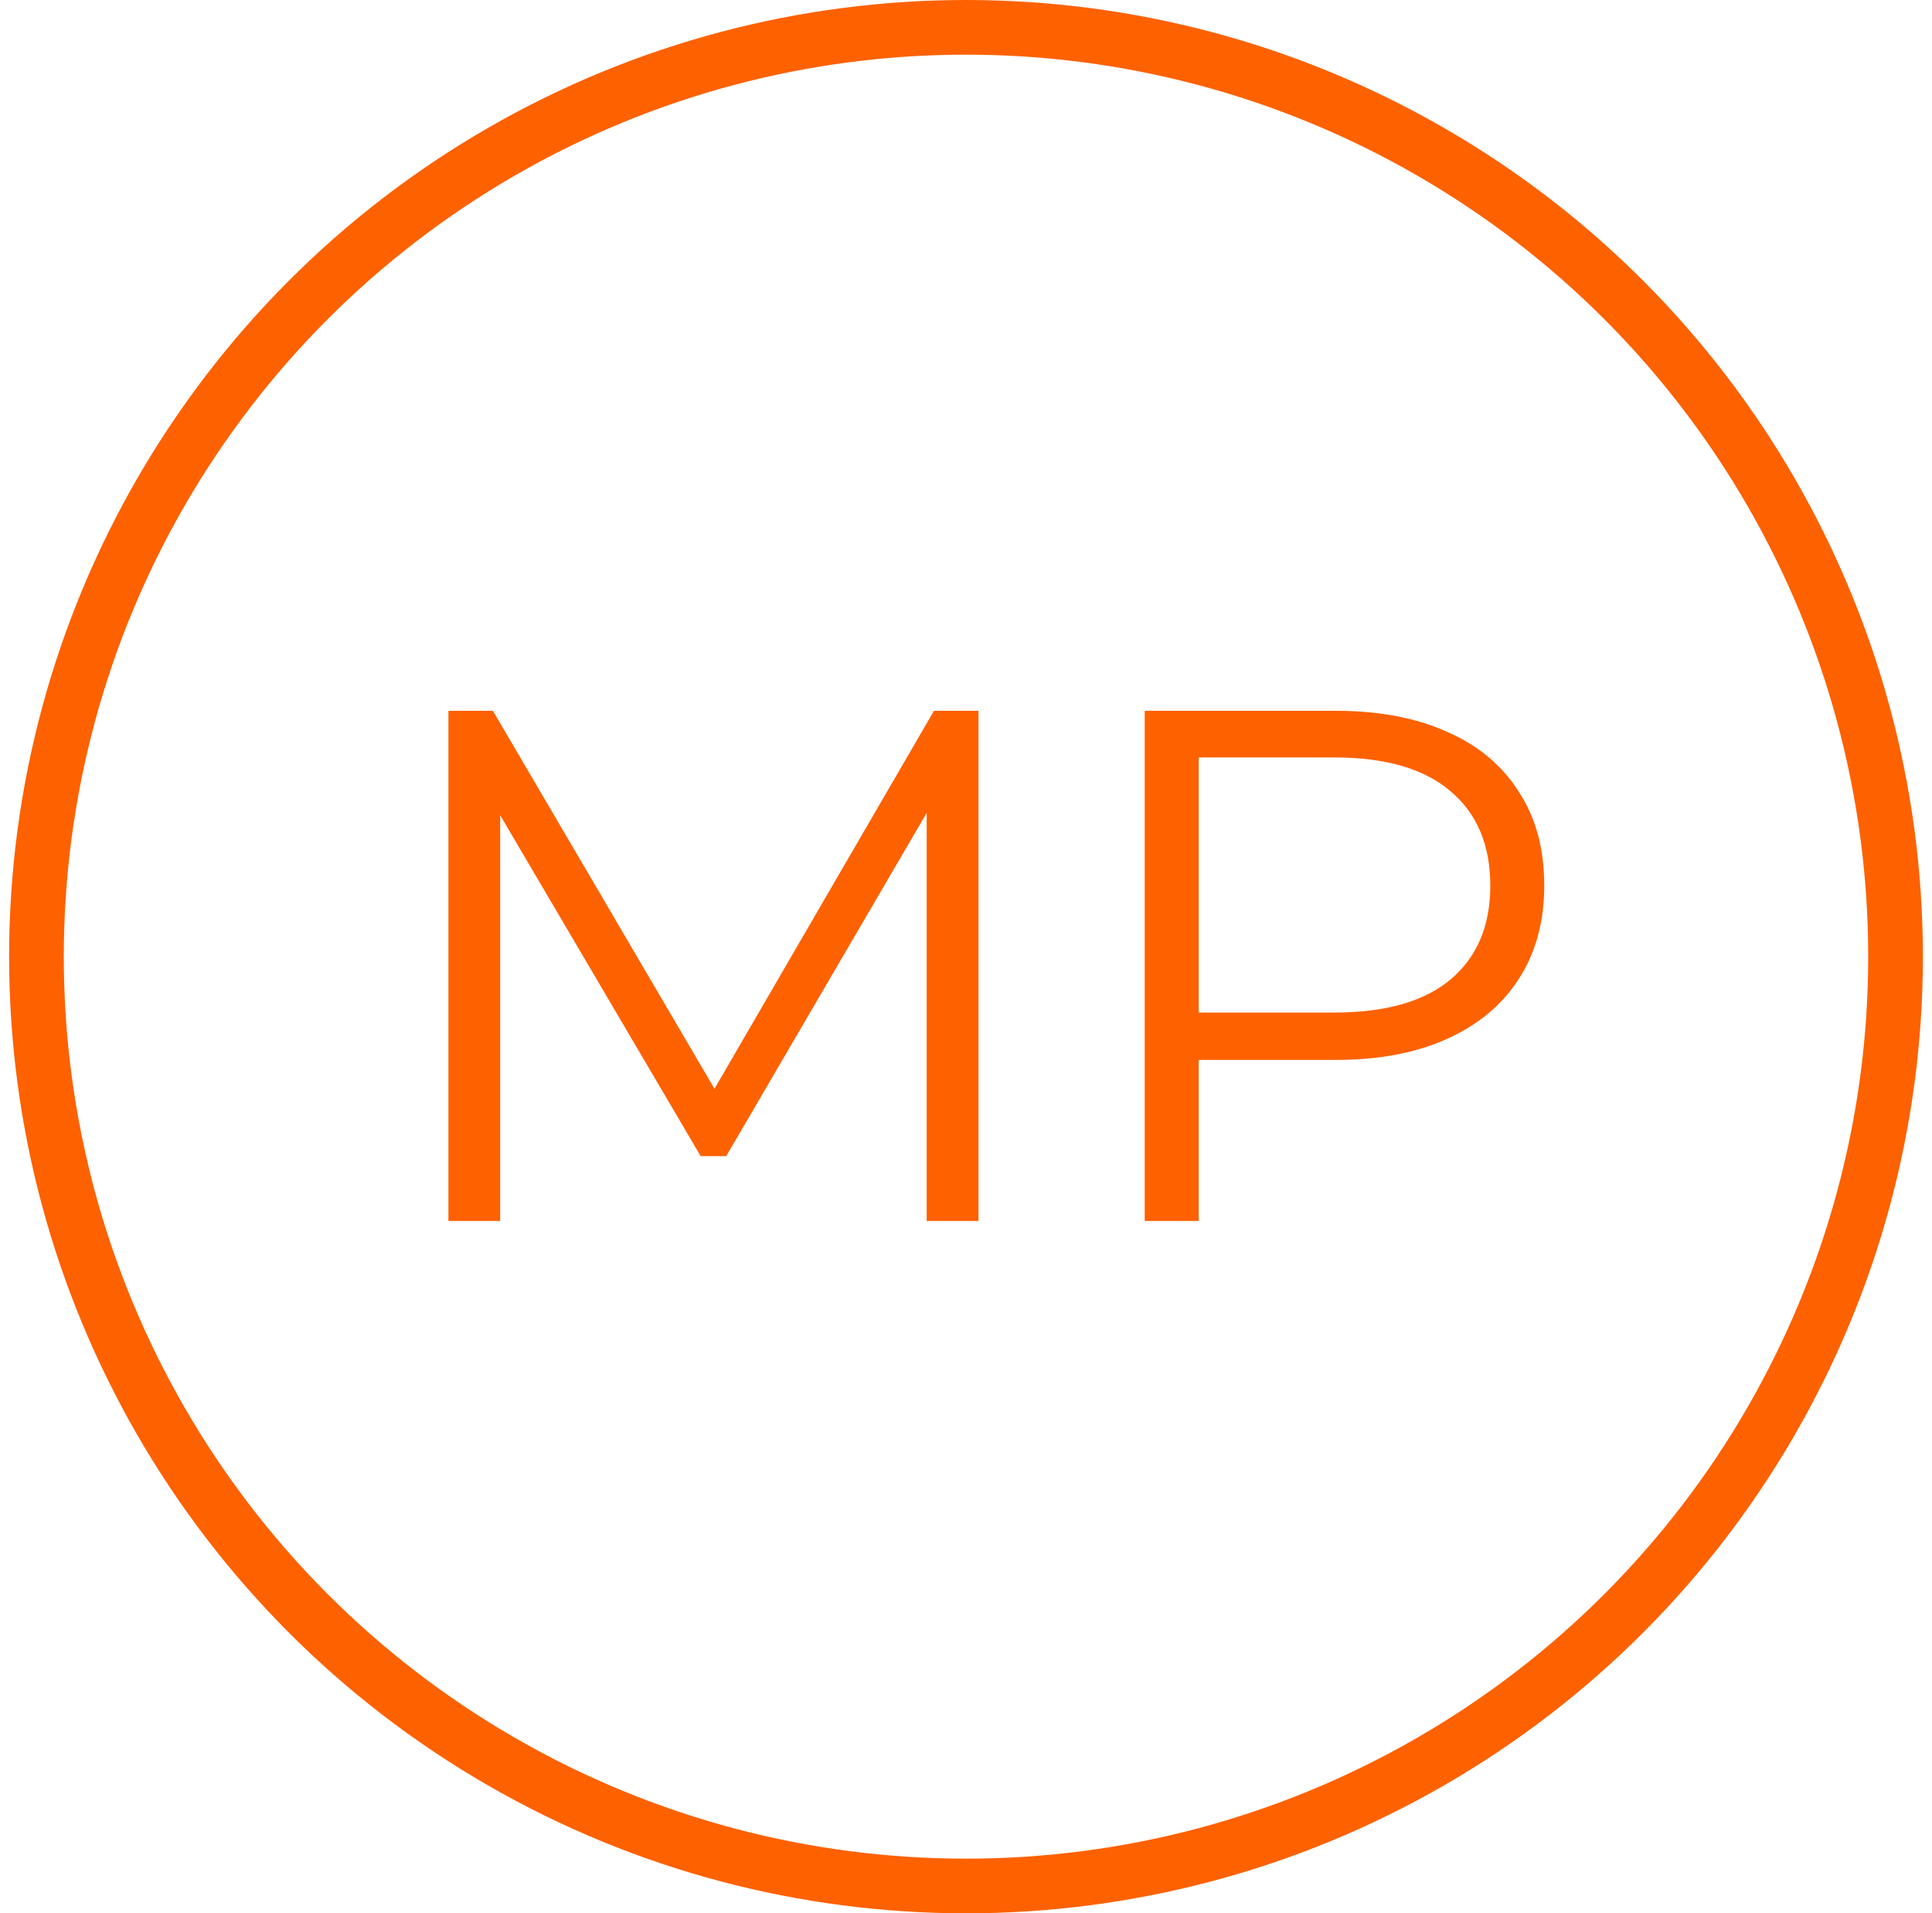 <svg width="106" height="105" viewBox="0 0 106 105" fill="none" xmlns="http://www.w3.org/2000/svg">
<path d="M24.603 67.007V39.007H27.043L39.843 60.847H38.563L51.243 39.007H53.683V67.007H50.843V43.447H51.523L39.843 63.447H38.443L26.683 43.447H27.443V67.007H24.603ZM62.806 67.007V39.007H73.286C75.659 39.007 77.699 39.394 79.406 40.167C81.113 40.914 82.419 42.007 83.326 43.447C84.259 44.86 84.726 46.58 84.726 48.607C84.726 50.58 84.259 52.287 83.326 53.727C82.419 55.14 81.113 56.234 79.406 57.007C77.699 57.78 75.659 58.167 73.286 58.167H64.446L65.766 56.767V67.007H62.806ZM65.766 57.007L64.446 55.567H73.206C76.006 55.567 78.126 54.967 79.566 53.767C81.033 52.54 81.766 50.82 81.766 48.607C81.766 46.367 81.033 44.634 79.566 43.407C78.126 42.18 76.006 41.567 73.206 41.567H64.446L65.766 40.167V57.007Z" fill="#FE6100"/>
<circle cx="53" cy="52.5" r="51" stroke="#FE6100" stroke-width="3"/>
</svg>
